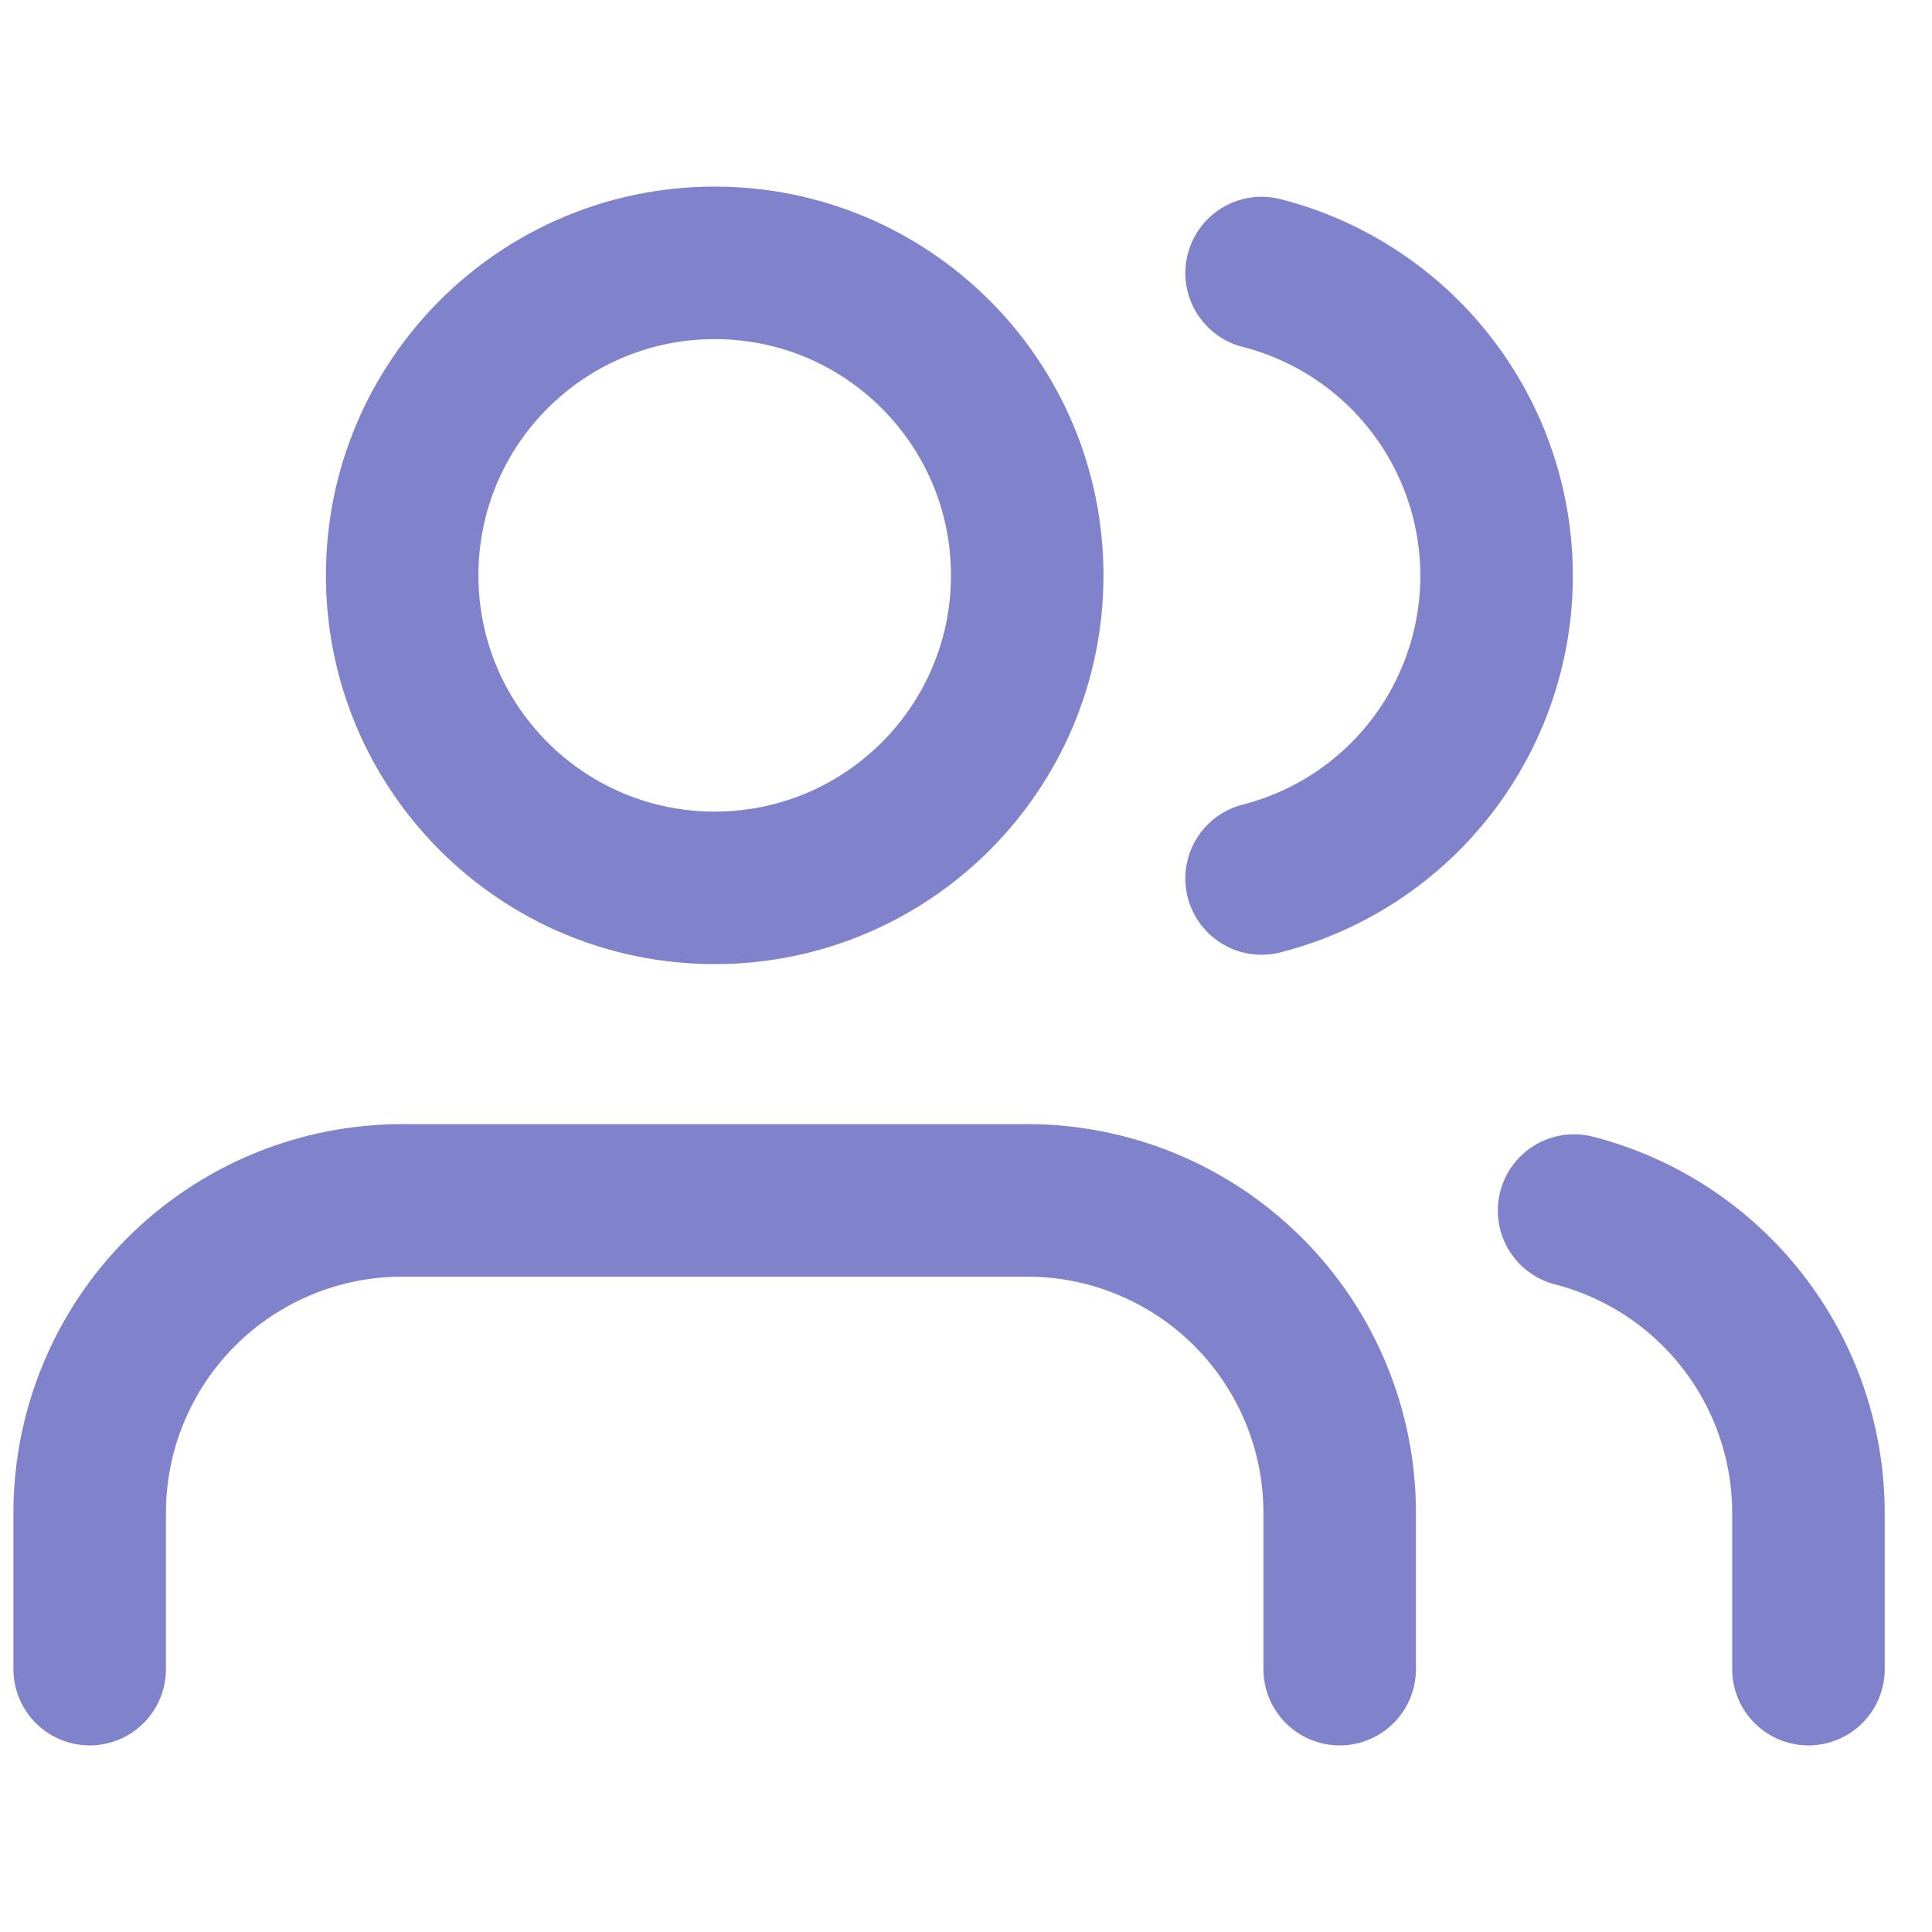 <svg width="38" height="38" viewBox="0 0 38 38" fill="none" xmlns="http://www.w3.org/2000/svg">
<g id="Features" clip-path="url(#clip0_450_9762)">
<path id="Icon" d="M26.35 32.83V29.757C26.35 28.127 25.703 26.563 24.55 25.41C23.397 24.258 21.834 23.61 20.204 23.61H7.91C6.28 23.61 4.717 24.258 3.564 25.41C2.411 26.563 1.764 28.127 1.764 29.757V32.83M35.57 32.83V29.757C35.569 28.395 35.116 27.072 34.282 25.996C33.447 24.919 32.279 24.15 30.96 23.81M24.814 5.37C26.136 5.708 27.308 6.477 28.145 7.556C28.982 8.634 29.436 9.96 29.436 11.325C29.436 12.689 28.982 14.015 28.145 15.094C27.308 16.172 26.136 16.941 24.814 17.279M20.204 11.317C20.204 14.711 17.452 17.463 14.057 17.463C10.662 17.463 7.91 14.711 7.91 11.317C7.91 7.922 10.662 5.17 14.057 5.17C17.452 5.17 20.204 7.922 20.204 11.317Z" stroke="#8083CC" stroke-width="3" stroke-linecap="round" stroke-linejoin="round"/>
</g>
<defs>
<clipPath id="clip0_450_9762">
<rect width="36.88" height="36.88" fill="white" transform="translate(0.227 0.56)"/>
</clipPath>
</defs>
</svg>
